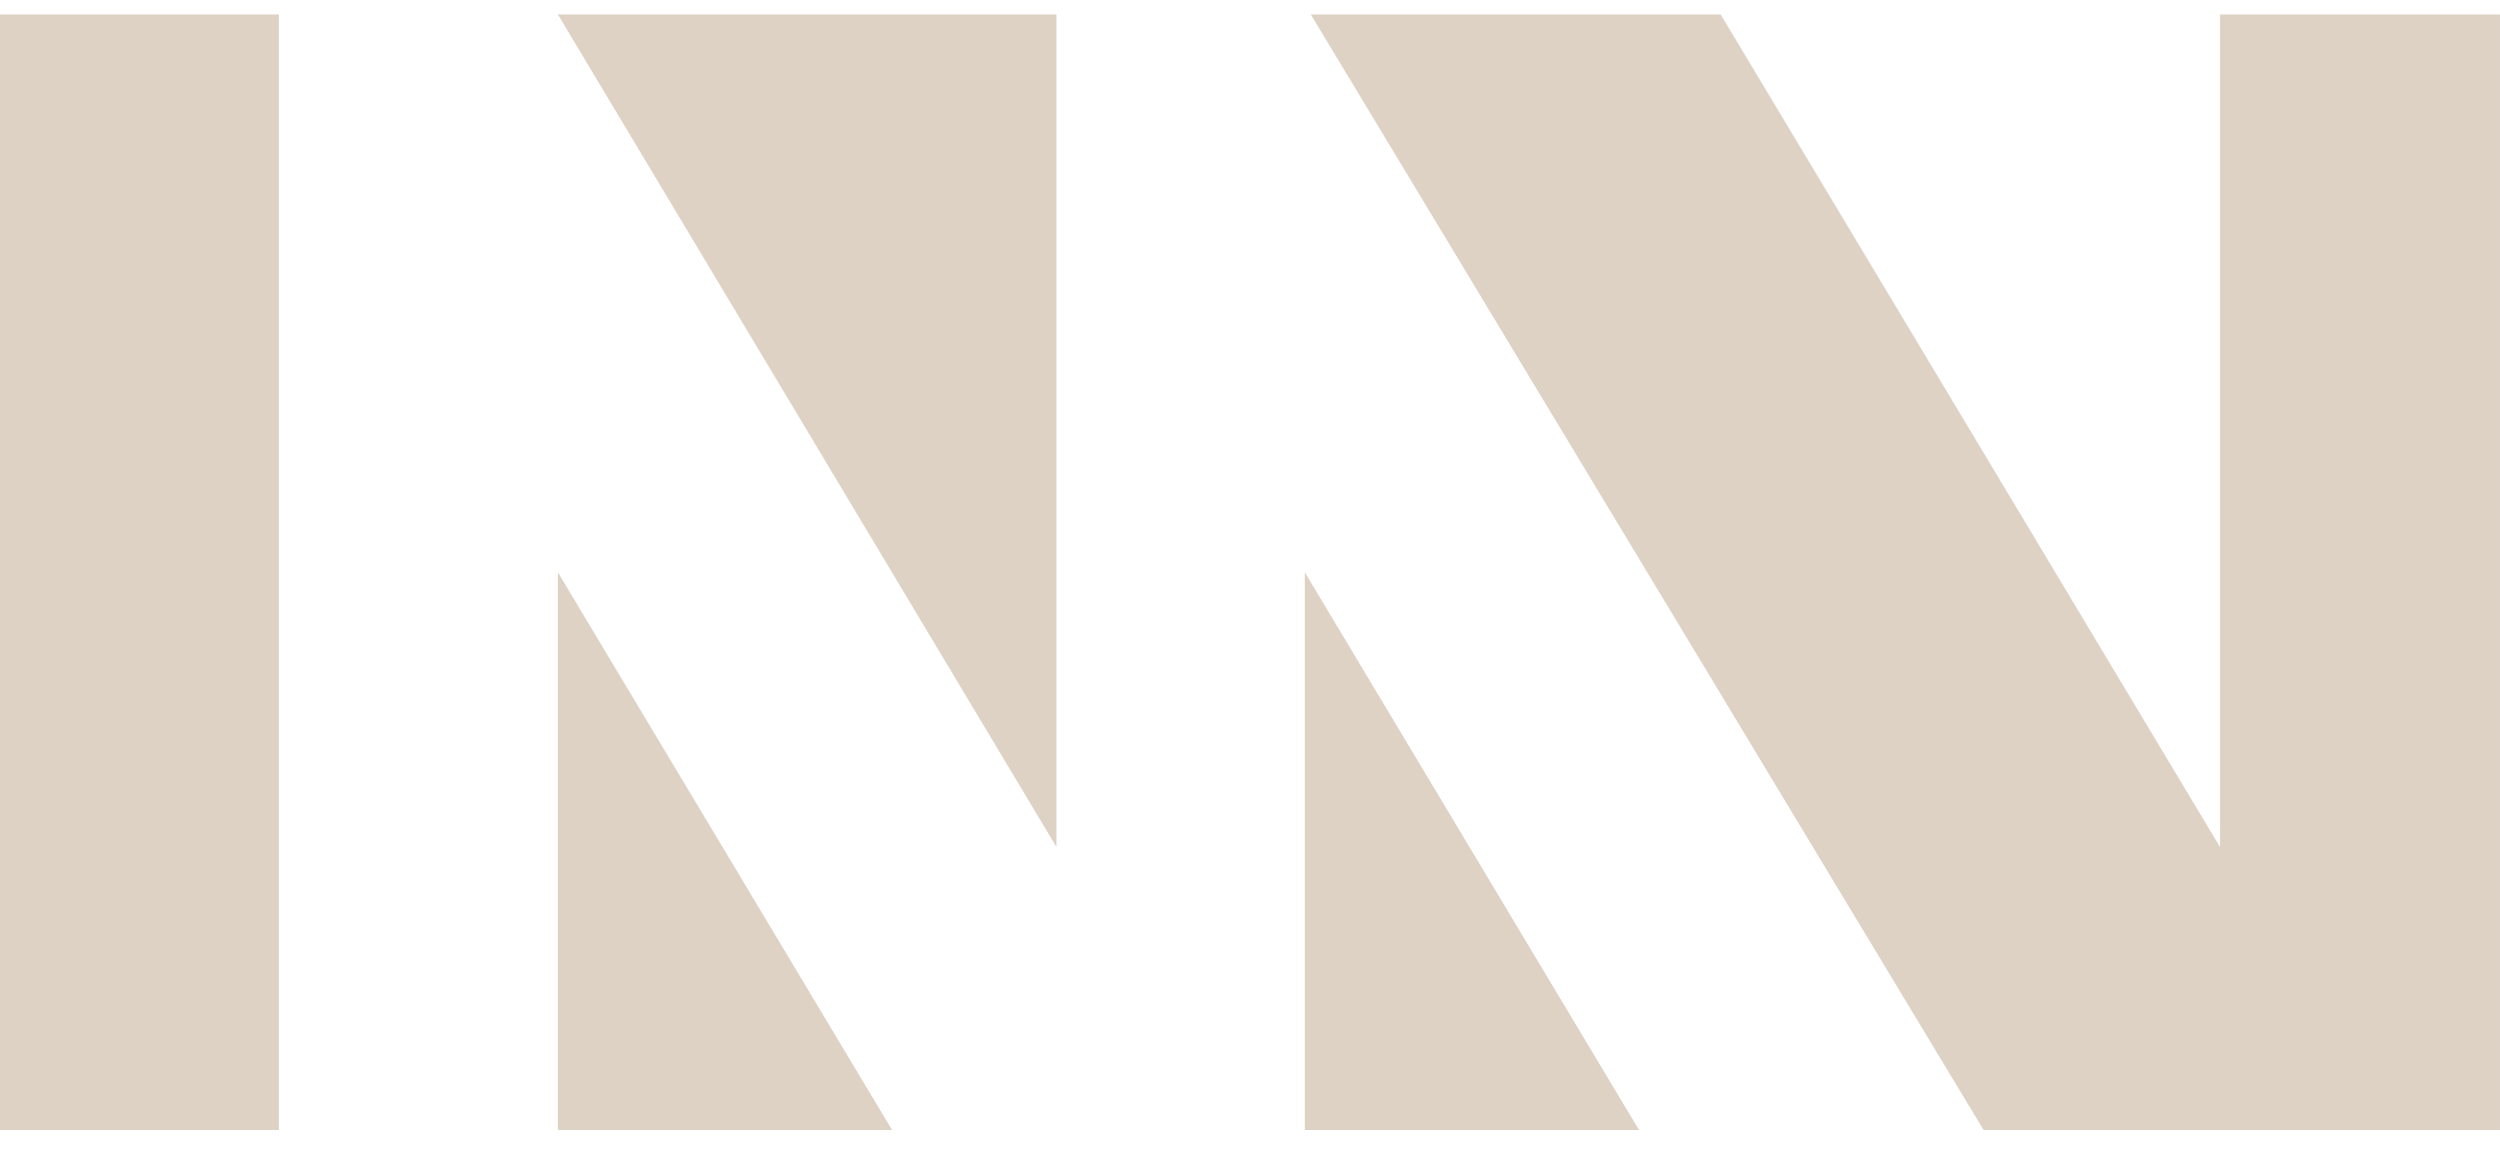 <?xml version="1.0" encoding="UTF-8"?> <svg xmlns="http://www.w3.org/2000/svg" width="80" height="37" viewBox="0 0 80 37" fill="none"><g clip-path="url(#clip0_4_60)"><path d="M8.925 0.463H0V36.16H8.925V0.463Z" fill="#DED2C5"></path><path d="M17.852 18.312V36.16H28.547L17.852 18.312Z" fill="#DED2C5"></path><path d="M33.807 0.463H26.775H17.852L33.807 27.106V0.463Z" fill="#DED2C5"></path><path d="M79.999 0.463H71.042V27.106L55.062 0.463H41.945L63.474 36.16H79.999V0.463Z" fill="#DED2C5"></path><path d="M41.754 18.312V36.16H52.449L41.754 18.312Z" fill="#DED2C5"></path></g><defs><clipPath id="clip0_4_60"><rect width="80" height="35.697" fill="white" transform="translate(0 0.463)"></rect></clipPath></defs></svg> 